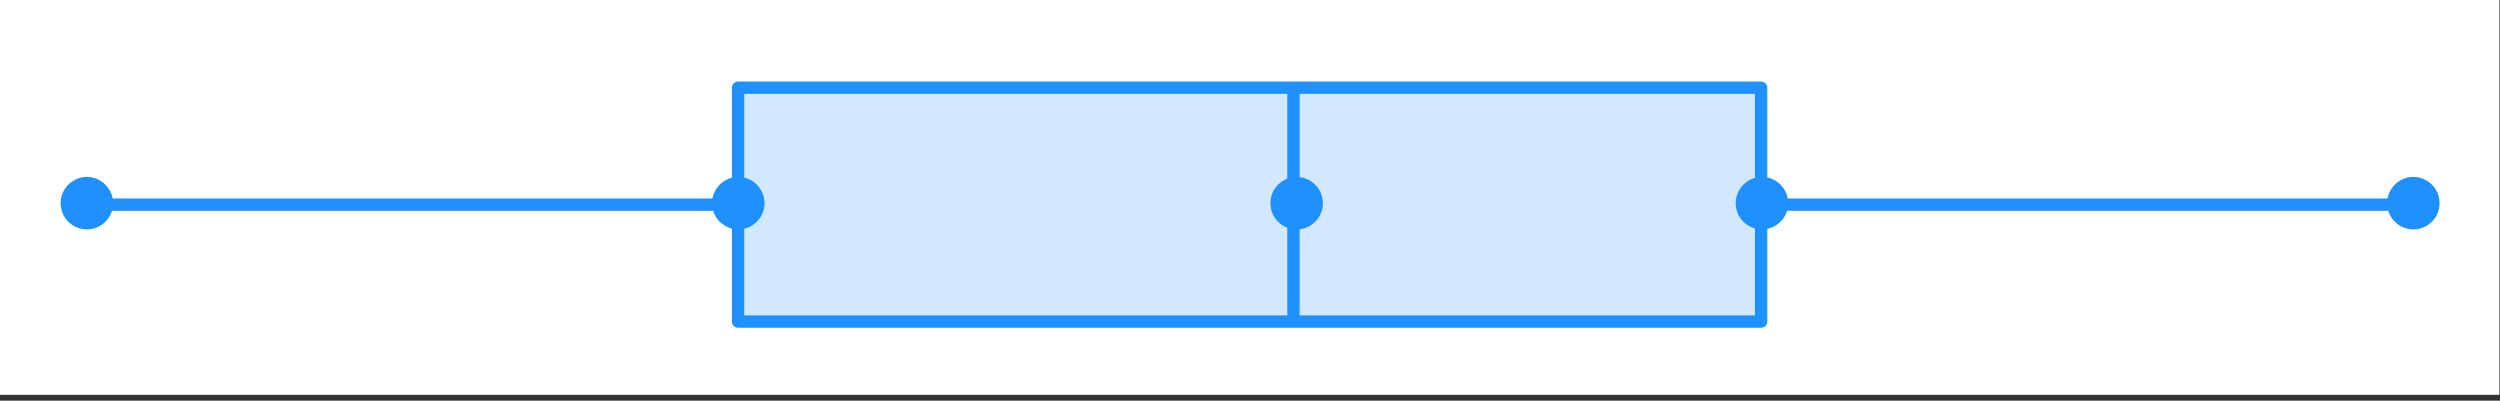 <svg xmlns="http://www.w3.org/2000/svg" width="341.44" height="54.72" viewBox="0 0 256.08 41.04"><rect x="0" y="0" width="256.08" height="41.04" fill="#333333" stroke="none"/><defs><clipPath id="a"><path d="M0 0h256v40.422H0zm0 0"/></clipPath></defs><g clip-path="url(#a)" fill="#fff"><path d="M0 0h256v41.918H0zm0 0"/><path d="M0 0h256v41.918H0zm0 0"/></g><path d="M75.625 8.898H180.48v23.829H75.625zm0 0" fill="#1e90ff" fill-opacity=".2"/><path d="M75.602 8.984h104.796M180.398 8.984v23.954M180.398 32.938H75.602M75.602 32.938V8.984" fill="none" stroke-width="1.264" stroke-linecap="round" stroke="#1e90ff"/><path d="M8.984 20.96h66.618M180.398 20.96h66.618M132.492 32.938V8.984" fill="none" stroke-width="1.264" stroke="#1e90ff"/><path d="M11.16 20.813c0 .3-.055.59-.172.867-.113.277-.277.52-.492.734-.21.211-.457.375-.734.488a2.206 2.206 0 0 1-1.73 0 2.217 2.217 0 0 1-.735-.488 2.209 2.209 0 0 1-.492-.734 2.274 2.274 0 0 1 0-1.735 2.29 2.29 0 0 1 1.227-1.227 2.274 2.274 0 0 1 1.73 0 2.29 2.29 0 0 1 1.226 1.227c.117.278.172.567.172.868zm0 0M77.887 20.813c0 .3-.059.59-.172.867-.113.277-.277.52-.492.734-.211.211-.457.375-.735.488a2.206 2.206 0 0 1-1.73 0 2.217 2.217 0 0 1-.735-.488 2.209 2.209 0 0 1-.492-.734 2.274 2.274 0 0 1 0-1.735 2.29 2.29 0 0 1 1.227-1.227 2.274 2.274 0 0 1 1.73 0 2.29 2.29 0 0 1 1.227 1.227c.113.278.172.567.172.868zm0 0M135.082 20.813c0 .3-.059.59-.172.867-.117.277-.281.52-.492.734-.211.211-.457.375-.734.488a2.206 2.206 0 0 1-.868.176c-.3 0-.59-.058-.867-.176a2.258 2.258 0 0 1-.734-.488 2.258 2.258 0 0 1-.66-1.601c0-.301.054-.59.172-.868.113-.277.277-.523.488-.734.215-.211.457-.375.734-.492a2.274 2.274 0 0 1 1.735 0 2.29 2.29 0 0 1 1.226 1.226c.113.278.172.567.172.868zm0 0M182.742 20.813c0 .3-.054.59-.172.867-.113.277-.277.52-.492.734-.21.211-.457.375-.734.488a2.206 2.206 0 0 1-1.73 0 2.217 2.217 0 0 1-.735-.488 2.209 2.209 0 0 1-.492-.734 2.274 2.274 0 0 1 0-1.735 2.29 2.29 0 0 1 1.227-1.227 2.274 2.274 0 0 1 1.73 0 2.29 2.29 0 0 1 1.226 1.227c.118.278.172.567.172.868zm0 0M249.469 20.813c0 .3-.059.59-.172.867-.113.277-.277.52-.492.734-.211.211-.457.375-.735.488a2.206 2.206 0 0 1-1.73 0 2.217 2.217 0 0 1-.735-.488 2.209 2.209 0 0 1-.492-.734 2.274 2.274 0 0 1 0-1.735 2.29 2.29 0 0 1 1.227-1.227 2.274 2.274 0 0 1 1.73 0 2.29 2.29 0 0 1 1.227 1.227c.113.278.172.567.172.868zm0 0" fill="#1e90ff" stroke-width=".842" stroke="#1e90ff"/></svg>